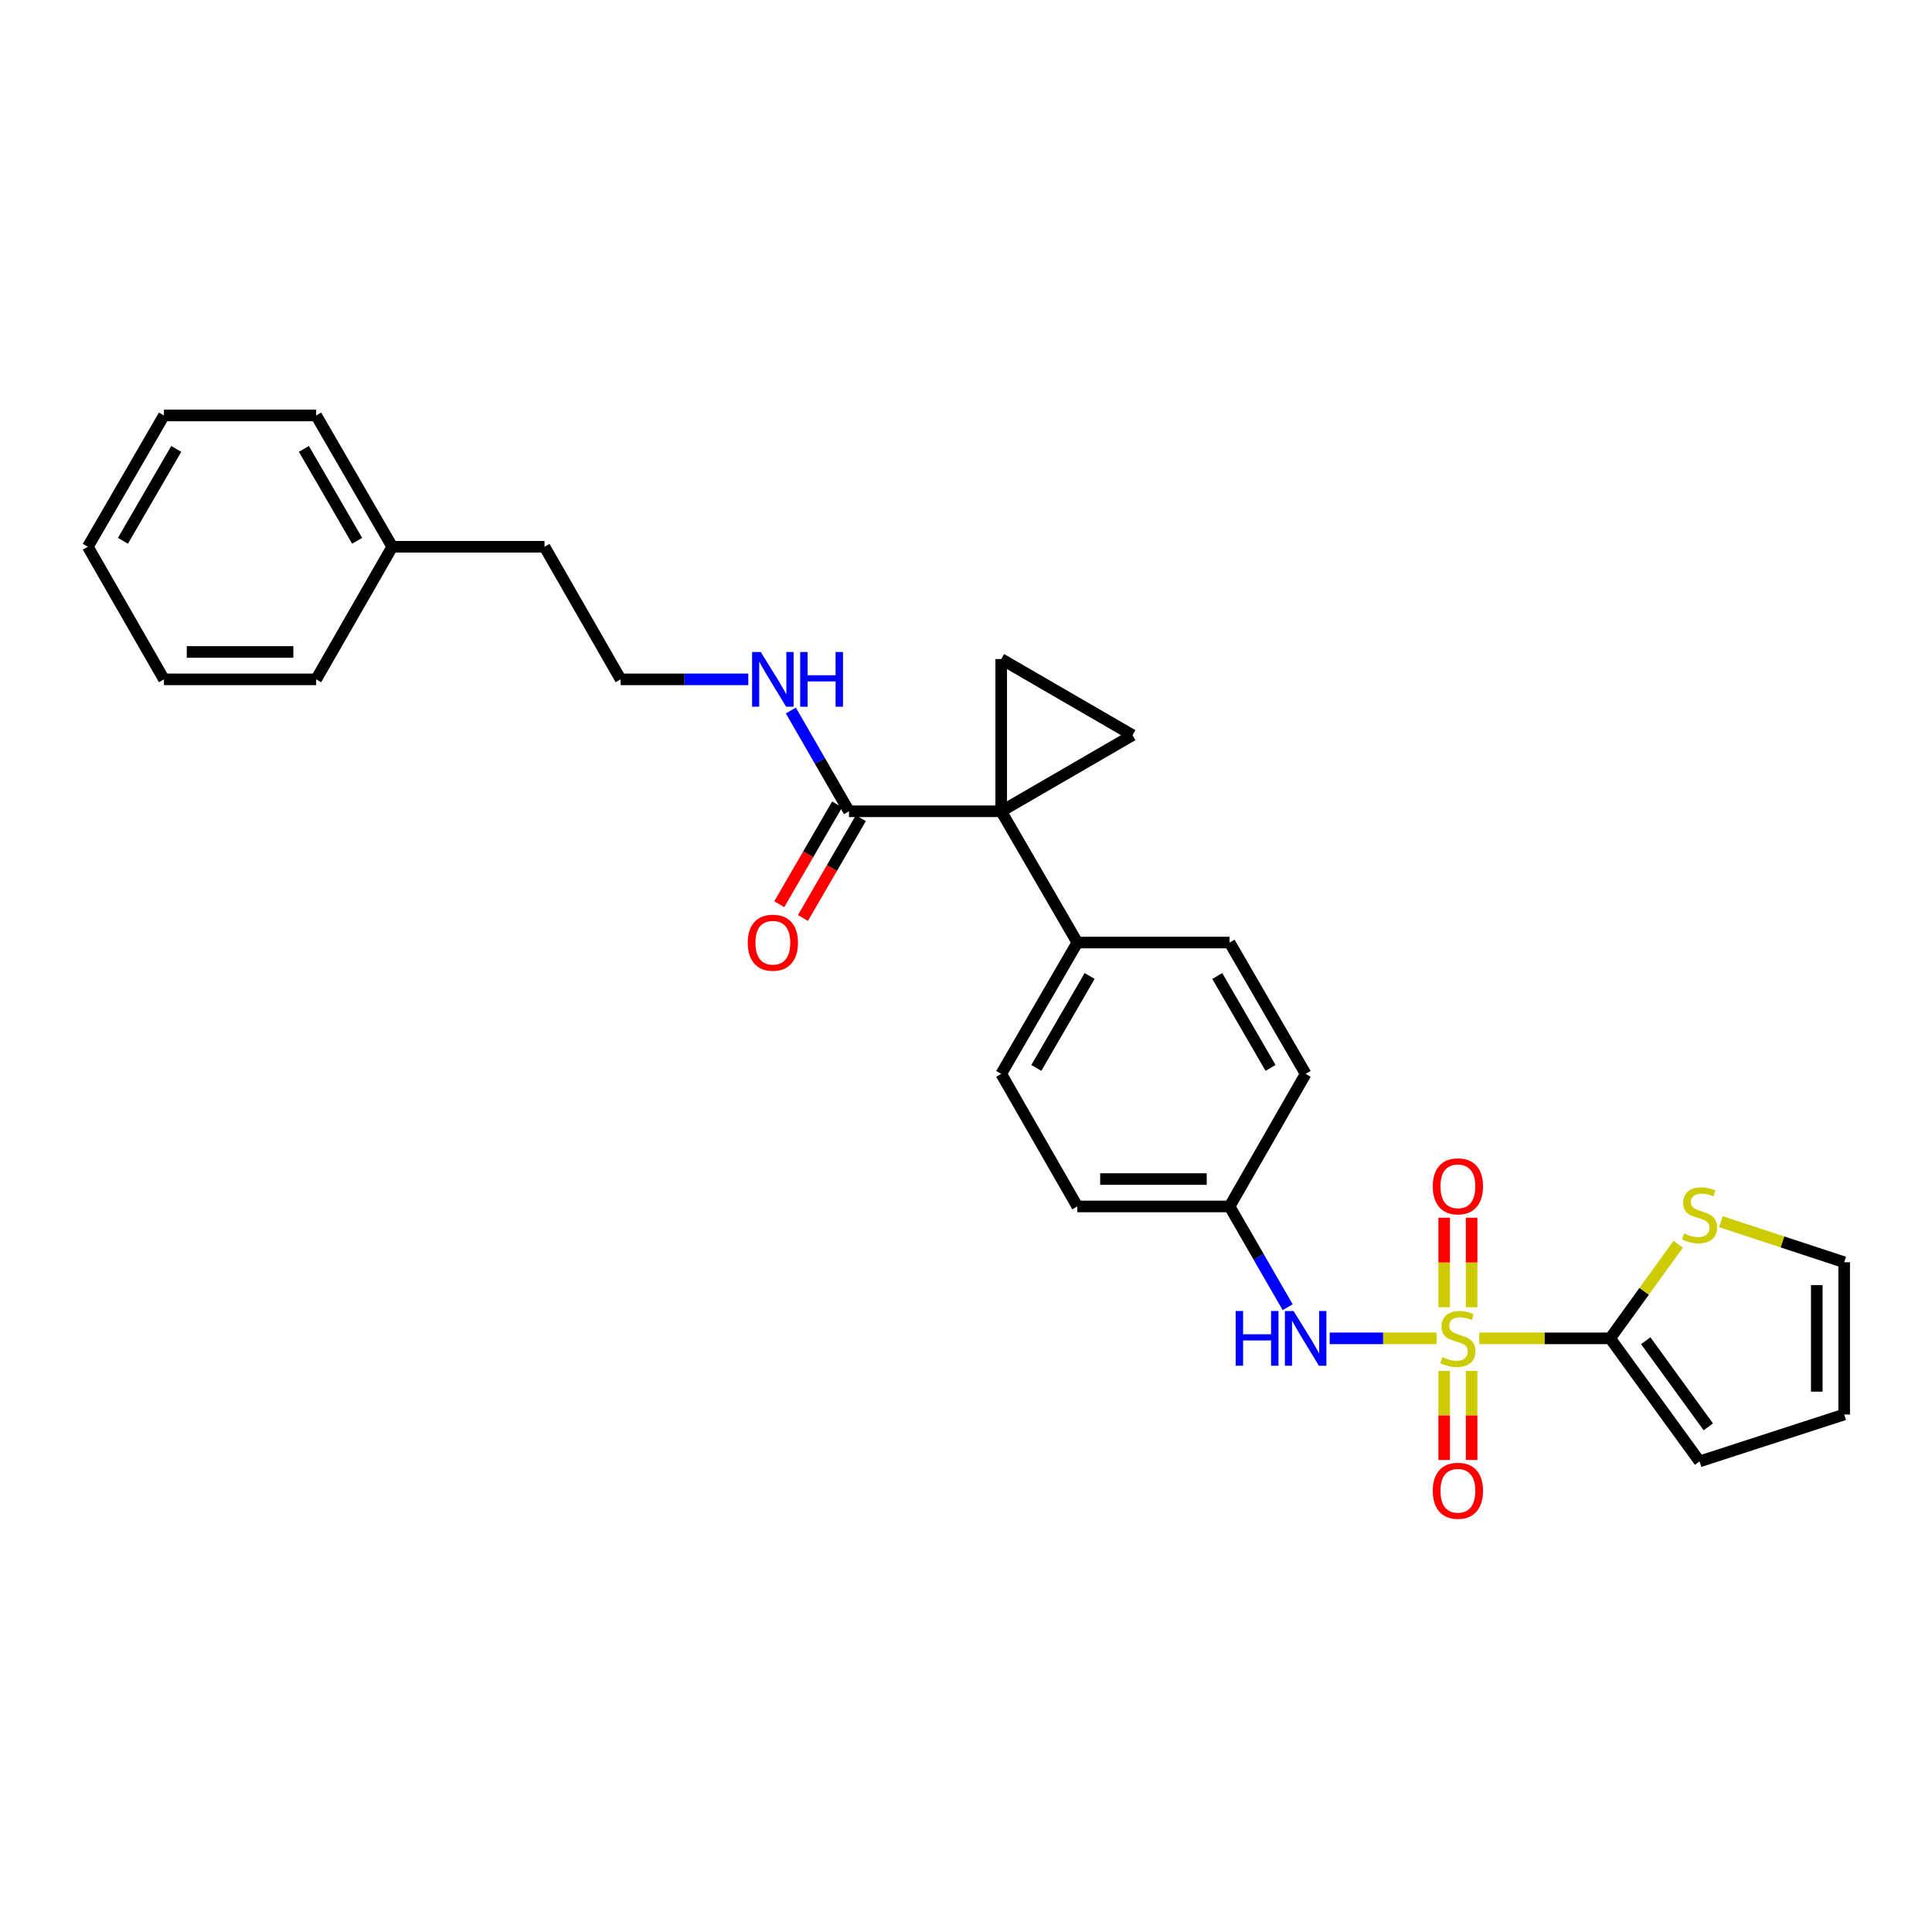 <?xml version='1.0' encoding='iso-8859-1'?>
<svg version='1.1' baseProfile='full'
              xmlns='http://www.w3.org/2000/svg'
                      xmlns:rdkit='http://www.rdkit.org/xml'
                      xmlns:xlink='http://www.w3.org/1999/xlink'
                  xml:space='preserve'
width='1000px' height='1000px' viewBox='0 0 1000 1000'>
<!-- END OF HEADER -->
<rect style='opacity:1.0;fill:#FFFFFF;stroke:none' width='1000' height='1000' x='0' y='0'> </rect>
<path class='bond-1' d='M 765.656,692.735 L 799.534,692.735' style='fill:none;fill-rule:evenodd;stroke:#CCCC00;stroke-width:6px;stroke-linecap:butt;stroke-linejoin:miter;stroke-opacity:1' />
<path class='bond-1' d='M 799.534,692.735 L 833.412,692.735' style='fill:none;fill-rule:evenodd;stroke:#000000;stroke-width:6px;stroke-linecap:butt;stroke-linejoin:miter;stroke-opacity:1' />
<path class='bond-4' d='M 743.555,692.735 L 715.898,692.735' style='fill:none;fill-rule:evenodd;stroke:#CCCC00;stroke-width:6px;stroke-linecap:butt;stroke-linejoin:miter;stroke-opacity:1' />
<path class='bond-4' d='M 715.898,692.735 L 688.24,692.735' style='fill:none;fill-rule:evenodd;stroke:#0000FF;stroke-width:6px;stroke-linecap:butt;stroke-linejoin:miter;stroke-opacity:1' />
<path class='bond-7' d='M 747.514,709.585 L 747.514,732.629' style='fill:none;fill-rule:evenodd;stroke:#CCCC00;stroke-width:6px;stroke-linecap:butt;stroke-linejoin:miter;stroke-opacity:1' />
<path class='bond-7' d='M 747.514,732.629 L 747.514,755.673' style='fill:none;fill-rule:evenodd;stroke:#FF0000;stroke-width:6px;stroke-linecap:butt;stroke-linejoin:miter;stroke-opacity:1' />
<path class='bond-7' d='M 761.697,709.585 L 761.697,732.629' style='fill:none;fill-rule:evenodd;stroke:#CCCC00;stroke-width:6px;stroke-linecap:butt;stroke-linejoin:miter;stroke-opacity:1' />
<path class='bond-7' d='M 761.697,732.629 L 761.697,755.673' style='fill:none;fill-rule:evenodd;stroke:#FF0000;stroke-width:6px;stroke-linecap:butt;stroke-linejoin:miter;stroke-opacity:1' />
<path class='bond-8' d='M 761.697,676.645 L 761.697,653.466' style='fill:none;fill-rule:evenodd;stroke:#CCCC00;stroke-width:6px;stroke-linecap:butt;stroke-linejoin:miter;stroke-opacity:1' />
<path class='bond-8' d='M 761.697,653.466 L 761.697,630.287' style='fill:none;fill-rule:evenodd;stroke:#FF0000;stroke-width:6px;stroke-linecap:butt;stroke-linejoin:miter;stroke-opacity:1' />
<path class='bond-8' d='M 747.514,676.645 L 747.514,653.466' style='fill:none;fill-rule:evenodd;stroke:#CCCC00;stroke-width:6px;stroke-linecap:butt;stroke-linejoin:miter;stroke-opacity:1' />
<path class='bond-8' d='M 747.514,653.466 L 747.514,630.287' style='fill:none;fill-rule:evenodd;stroke:#FF0000;stroke-width:6px;stroke-linecap:butt;stroke-linejoin:miter;stroke-opacity:1' />
<path class='bond-0' d='M 518.224,419.921 L 557.628,487.862' style='fill:none;fill-rule:evenodd;stroke:#000000;stroke-width:6px;stroke-linecap:butt;stroke-linejoin:miter;stroke-opacity:1' />
<path class='bond-2' d='M 518.224,419.921 L 518.224,341.13' style='fill:none;fill-rule:evenodd;stroke:#000000;stroke-width:6px;stroke-linecap:butt;stroke-linejoin:miter;stroke-opacity:1' />
<path class='bond-3' d='M 518.224,419.921 L 586.19,380.525' style='fill:none;fill-rule:evenodd;stroke:#000000;stroke-width:6px;stroke-linecap:butt;stroke-linejoin:miter;stroke-opacity:1' />
<path class='bond-5' d='M 518.224,419.921 L 439.433,419.921' style='fill:none;fill-rule:evenodd;stroke:#000000;stroke-width:6px;stroke-linecap:butt;stroke-linejoin:miter;stroke-opacity:1' />
<path class='bond-6' d='M 833.412,692.735 L 851.022,668.373' style='fill:none;fill-rule:evenodd;stroke:#000000;stroke-width:6px;stroke-linecap:butt;stroke-linejoin:miter;stroke-opacity:1' />
<path class='bond-6' d='M 851.022,668.373 L 868.631,644.011' style='fill:none;fill-rule:evenodd;stroke:#CCCC00;stroke-width:6px;stroke-linecap:butt;stroke-linejoin:miter;stroke-opacity:1' />
<path class='bond-10' d='M 833.412,692.735 L 879.686,756.429' style='fill:none;fill-rule:evenodd;stroke:#000000;stroke-width:6px;stroke-linecap:butt;stroke-linejoin:miter;stroke-opacity:1' />
<path class='bond-10' d='M 851.827,693.953 L 884.219,738.539' style='fill:none;fill-rule:evenodd;stroke:#000000;stroke-width:6px;stroke-linecap:butt;stroke-linejoin:miter;stroke-opacity:1' />
<path class='bond-30' d='M 518.224,341.13 L 586.19,380.525' style='fill:none;fill-rule:evenodd;stroke:#000000;stroke-width:6px;stroke-linecap:butt;stroke-linejoin:miter;stroke-opacity:1' />
<path class='bond-15' d='M 666.501,676.604 L 651.46,650.529' style='fill:none;fill-rule:evenodd;stroke:#0000FF;stroke-width:6px;stroke-linecap:butt;stroke-linejoin:miter;stroke-opacity:1' />
<path class='bond-15' d='M 651.46,650.529 L 636.419,624.454' style='fill:none;fill-rule:evenodd;stroke:#000000;stroke-width:6px;stroke-linecap:butt;stroke-linejoin:miter;stroke-opacity:1' />
<path class='bond-12' d='M 433.299,416.363 L 418.319,442.192' style='fill:none;fill-rule:evenodd;stroke:#000000;stroke-width:6px;stroke-linecap:butt;stroke-linejoin:miter;stroke-opacity:1' />
<path class='bond-12' d='M 418.319,442.192 L 403.34,468.021' style='fill:none;fill-rule:evenodd;stroke:#FF0000;stroke-width:6px;stroke-linecap:butt;stroke-linejoin:miter;stroke-opacity:1' />
<path class='bond-12' d='M 445.568,423.478 L 430.588,449.307' style='fill:none;fill-rule:evenodd;stroke:#000000;stroke-width:6px;stroke-linecap:butt;stroke-linejoin:miter;stroke-opacity:1' />
<path class='bond-12' d='M 430.588,449.307 L 415.608,475.136' style='fill:none;fill-rule:evenodd;stroke:#FF0000;stroke-width:6px;stroke-linecap:butt;stroke-linejoin:miter;stroke-opacity:1' />
<path class='bond-14' d='M 439.433,419.921 L 424.386,393.842' style='fill:none;fill-rule:evenodd;stroke:#000000;stroke-width:6px;stroke-linecap:butt;stroke-linejoin:miter;stroke-opacity:1' />
<path class='bond-14' d='M 424.386,393.842 L 409.338,367.764' style='fill:none;fill-rule:evenodd;stroke:#0000FF;stroke-width:6px;stroke-linecap:butt;stroke-linejoin:miter;stroke-opacity:1' />
<path class='bond-11' d='M 890.736,632.35 L 922.641,642.841' style='fill:none;fill-rule:evenodd;stroke:#CCCC00;stroke-width:6px;stroke-linecap:butt;stroke-linejoin:miter;stroke-opacity:1' />
<path class='bond-11' d='M 922.641,642.841 L 954.545,653.331' style='fill:none;fill-rule:evenodd;stroke:#000000;stroke-width:6px;stroke-linecap:butt;stroke-linejoin:miter;stroke-opacity:1' />
<path class='bond-9' d='M 557.628,487.862 L 518.224,555.835' style='fill:none;fill-rule:evenodd;stroke:#000000;stroke-width:6px;stroke-linecap:butt;stroke-linejoin:miter;stroke-opacity:1' />
<path class='bond-9' d='M 563.987,505.171 L 536.405,552.752' style='fill:none;fill-rule:evenodd;stroke:#000000;stroke-width:6px;stroke-linecap:butt;stroke-linejoin:miter;stroke-opacity:1' />
<path class='bond-29' d='M 557.628,487.862 L 636.419,487.862' style='fill:none;fill-rule:evenodd;stroke:#000000;stroke-width:6px;stroke-linecap:butt;stroke-linejoin:miter;stroke-opacity:1' />
<path class='bond-13' d='M 879.686,756.429 L 954.545,732.138' style='fill:none;fill-rule:evenodd;stroke:#000000;stroke-width:6px;stroke-linecap:butt;stroke-linejoin:miter;stroke-opacity:1' />
<path class='bond-28' d='M 954.545,653.331 L 954.545,732.138' style='fill:none;fill-rule:evenodd;stroke:#000000;stroke-width:6px;stroke-linecap:butt;stroke-linejoin:miter;stroke-opacity:1' />
<path class='bond-28' d='M 940.363,665.152 L 940.363,720.317' style='fill:none;fill-rule:evenodd;stroke:#000000;stroke-width:6px;stroke-linecap:butt;stroke-linejoin:miter;stroke-opacity:1' />
<path class='bond-20' d='M 387.32,351.633 L 354.28,351.633' style='fill:none;fill-rule:evenodd;stroke:#0000FF;stroke-width:6px;stroke-linecap:butt;stroke-linejoin:miter;stroke-opacity:1' />
<path class='bond-20' d='M 354.28,351.633 L 321.239,351.633' style='fill:none;fill-rule:evenodd;stroke:#000000;stroke-width:6px;stroke-linecap:butt;stroke-linejoin:miter;stroke-opacity:1' />
<path class='bond-18' d='M 636.419,624.454 L 675.806,555.835' style='fill:none;fill-rule:evenodd;stroke:#000000;stroke-width:6px;stroke-linecap:butt;stroke-linejoin:miter;stroke-opacity:1' />
<path class='bond-19' d='M 636.419,624.454 L 557.628,624.454' style='fill:none;fill-rule:evenodd;stroke:#000000;stroke-width:6px;stroke-linecap:butt;stroke-linejoin:miter;stroke-opacity:1' />
<path class='bond-19' d='M 624.6,610.272 L 569.446,610.272' style='fill:none;fill-rule:evenodd;stroke:#000000;stroke-width:6px;stroke-linecap:butt;stroke-linejoin:miter;stroke-opacity:1' />
<path class='bond-16' d='M 518.224,555.835 L 557.628,624.454' style='fill:none;fill-rule:evenodd;stroke:#000000;stroke-width:6px;stroke-linecap:butt;stroke-linejoin:miter;stroke-opacity:1' />
<path class='bond-17' d='M 636.419,487.862 L 675.806,555.835' style='fill:none;fill-rule:evenodd;stroke:#000000;stroke-width:6px;stroke-linecap:butt;stroke-linejoin:miter;stroke-opacity:1' />
<path class='bond-17' d='M 630.056,505.169 L 657.627,552.75' style='fill:none;fill-rule:evenodd;stroke:#000000;stroke-width:6px;stroke-linecap:butt;stroke-linejoin:miter;stroke-opacity:1' />
<path class='bond-22' d='M 321.239,351.633 L 281.836,283.006' style='fill:none;fill-rule:evenodd;stroke:#000000;stroke-width:6px;stroke-linecap:butt;stroke-linejoin:miter;stroke-opacity:1' />
<path class='bond-21' d='M 203.037,283.006 L 281.836,283.006' style='fill:none;fill-rule:evenodd;stroke:#000000;stroke-width:6px;stroke-linecap:butt;stroke-linejoin:miter;stroke-opacity:1' />
<path class='bond-23' d='M 203.037,283.006 L 163.649,215.04' style='fill:none;fill-rule:evenodd;stroke:#000000;stroke-width:6px;stroke-linecap:butt;stroke-linejoin:miter;stroke-opacity:1' />
<path class='bond-23' d='M 184.858,279.922 L 157.286,232.346' style='fill:none;fill-rule:evenodd;stroke:#000000;stroke-width:6px;stroke-linecap:butt;stroke-linejoin:miter;stroke-opacity:1' />
<path class='bond-24' d='M 203.037,283.006 L 163.649,351.633' style='fill:none;fill-rule:evenodd;stroke:#000000;stroke-width:6px;stroke-linecap:butt;stroke-linejoin:miter;stroke-opacity:1' />
<path class='bond-25' d='M 163.649,215.04 L 84.858,215.04' style='fill:none;fill-rule:evenodd;stroke:#000000;stroke-width:6px;stroke-linecap:butt;stroke-linejoin:miter;stroke-opacity:1' />
<path class='bond-26' d='M 163.649,351.633 L 84.858,351.633' style='fill:none;fill-rule:evenodd;stroke:#000000;stroke-width:6px;stroke-linecap:butt;stroke-linejoin:miter;stroke-opacity:1' />
<path class='bond-26' d='M 151.83,337.45 L 96.677,337.45' style='fill:none;fill-rule:evenodd;stroke:#000000;stroke-width:6px;stroke-linecap:butt;stroke-linejoin:miter;stroke-opacity:1' />
<path class='bond-31' d='M 84.858,215.04 L 45.455,283.006' style='fill:none;fill-rule:evenodd;stroke:#000000;stroke-width:6px;stroke-linecap:butt;stroke-linejoin:miter;stroke-opacity:1' />
<path class='bond-31' d='M 91.217,232.349 L 63.635,279.924' style='fill:none;fill-rule:evenodd;stroke:#000000;stroke-width:6px;stroke-linecap:butt;stroke-linejoin:miter;stroke-opacity:1' />
<path class='bond-27' d='M 84.858,351.633 L 45.455,283.006' style='fill:none;fill-rule:evenodd;stroke:#000000;stroke-width:6px;stroke-linecap:butt;stroke-linejoin:miter;stroke-opacity:1' />
<path  class='atom-0' d='M 746.605 702.455
Q 746.925 702.575, 748.245 703.135
Q 749.565 703.695, 751.005 704.055
Q 752.485 704.375, 753.925 704.375
Q 756.605 704.375, 758.165 703.095
Q 759.725 701.775, 759.725 699.495
Q 759.725 697.935, 758.925 696.975
Q 758.165 696.015, 756.965 695.495
Q 755.765 694.975, 753.765 694.375
Q 751.245 693.615, 749.725 692.895
Q 748.245 692.175, 747.165 690.655
Q 746.125 689.135, 746.125 686.575
Q 746.125 683.015, 748.525 680.815
Q 750.965 678.615, 755.765 678.615
Q 759.045 678.615, 762.765 680.175
L 761.845 683.255
Q 758.445 681.855, 755.885 681.855
Q 753.125 681.855, 751.605 683.015
Q 750.085 684.135, 750.125 686.095
Q 750.125 687.615, 750.885 688.535
Q 751.685 689.455, 752.805 689.975
Q 753.965 690.495, 755.885 691.095
Q 758.445 691.895, 759.965 692.695
Q 761.485 693.495, 762.565 695.135
Q 763.685 696.735, 763.685 699.495
Q 763.685 703.415, 761.045 705.535
Q 758.445 707.615, 754.085 707.615
Q 751.565 707.615, 749.645 707.055
Q 747.765 706.535, 745.525 705.615
L 746.605 702.455
' fill='#CCCC00'/>
<path  class='atom-5' d='M 639.586 678.575
L 643.426 678.575
L 643.426 690.615
L 657.906 690.615
L 657.906 678.575
L 661.746 678.575
L 661.746 706.895
L 657.906 706.895
L 657.906 693.815
L 643.426 693.815
L 643.426 706.895
L 639.586 706.895
L 639.586 678.575
' fill='#0000FF'/>
<path  class='atom-5' d='M 669.546 678.575
L 678.826 693.575
Q 679.746 695.055, 681.226 697.735
Q 682.706 700.415, 682.786 700.575
L 682.786 678.575
L 686.546 678.575
L 686.546 706.895
L 682.666 706.895
L 672.706 690.495
Q 671.546 688.575, 670.306 686.375
Q 669.106 684.175, 668.746 683.495
L 668.746 706.895
L 665.066 706.895
L 665.066 678.575
L 669.546 678.575
' fill='#0000FF'/>
<path  class='atom-7' d='M 871.686 638.437
Q 872.006 638.557, 873.326 639.117
Q 874.646 639.677, 876.086 640.037
Q 877.566 640.357, 879.006 640.357
Q 881.686 640.357, 883.246 639.077
Q 884.806 637.757, 884.806 635.477
Q 884.806 633.917, 884.006 632.957
Q 883.246 631.997, 882.046 631.477
Q 880.846 630.957, 878.846 630.357
Q 876.326 629.597, 874.806 628.877
Q 873.326 628.157, 872.246 626.637
Q 871.206 625.117, 871.206 622.557
Q 871.206 618.997, 873.606 616.797
Q 876.046 614.597, 880.846 614.597
Q 884.126 614.597, 887.846 616.157
L 886.926 619.237
Q 883.526 617.837, 880.966 617.837
Q 878.206 617.837, 876.686 618.997
Q 875.166 620.117, 875.206 622.077
Q 875.206 623.597, 875.966 624.517
Q 876.766 625.437, 877.886 625.957
Q 879.046 626.477, 880.966 627.077
Q 883.526 627.877, 885.046 628.677
Q 886.566 629.477, 887.646 631.117
Q 888.766 632.717, 888.766 635.477
Q 888.766 639.397, 886.126 641.517
Q 883.526 643.597, 879.166 643.597
Q 876.646 643.597, 874.726 643.037
Q 872.846 642.517, 870.606 641.597
L 871.686 638.437
' fill='#CCCC00'/>
<path  class='atom-8' d='M 741.605 771.621
Q 741.605 764.821, 744.965 761.021
Q 748.325 757.221, 754.605 757.221
Q 760.885 757.221, 764.245 761.021
Q 767.605 764.821, 767.605 771.621
Q 767.605 778.501, 764.205 782.421
Q 760.805 786.301, 754.605 786.301
Q 748.365 786.301, 744.965 782.421
Q 741.605 778.541, 741.605 771.621
M 754.605 783.101
Q 758.925 783.101, 761.245 780.221
Q 763.605 777.301, 763.605 771.621
Q 763.605 766.061, 761.245 763.261
Q 758.925 760.421, 754.605 760.421
Q 750.285 760.421, 747.925 763.221
Q 745.605 766.021, 745.605 771.621
Q 745.605 777.341, 747.925 780.221
Q 750.285 783.101, 754.605 783.101
' fill='#FF0000'/>
<path  class='atom-9' d='M 741.605 614.039
Q 741.605 607.239, 744.965 603.439
Q 748.325 599.639, 754.605 599.639
Q 760.885 599.639, 764.245 603.439
Q 767.605 607.239, 767.605 614.039
Q 767.605 620.919, 764.205 624.839
Q 760.805 628.719, 754.605 628.719
Q 748.365 628.719, 744.965 624.839
Q 741.605 620.959, 741.605 614.039
M 754.605 625.519
Q 758.925 625.519, 761.245 622.639
Q 763.605 619.719, 763.605 614.039
Q 763.605 608.479, 761.245 605.679
Q 758.925 602.839, 754.605 602.839
Q 750.285 602.839, 747.925 605.639
Q 745.605 608.439, 745.605 614.039
Q 745.605 619.759, 747.925 622.639
Q 750.285 625.519, 754.605 625.519
' fill='#FF0000'/>
<path  class='atom-13' d='M 387.03 487.942
Q 387.03 481.142, 390.39 477.342
Q 393.75 473.542, 400.03 473.542
Q 406.31 473.542, 409.67 477.342
Q 413.03 481.142, 413.03 487.942
Q 413.03 494.822, 409.63 498.742
Q 406.23 502.622, 400.03 502.622
Q 393.79 502.622, 390.39 498.742
Q 387.03 494.862, 387.03 487.942
M 400.03 499.422
Q 404.35 499.422, 406.67 496.542
Q 409.03 493.622, 409.03 487.942
Q 409.03 482.382, 406.67 479.582
Q 404.35 476.742, 400.03 476.742
Q 395.71 476.742, 393.35 479.542
Q 391.03 482.342, 391.03 487.942
Q 391.03 493.662, 393.35 496.542
Q 395.71 499.422, 400.03 499.422
' fill='#FF0000'/>
<path  class='atom-15' d='M 393.77 337.473
L 403.05 352.473
Q 403.97 353.953, 405.45 356.633
Q 406.93 359.313, 407.01 359.473
L 407.01 337.473
L 410.77 337.473
L 410.77 365.793
L 406.89 365.793
L 396.93 349.393
Q 395.77 347.473, 394.53 345.273
Q 393.33 343.073, 392.97 342.393
L 392.97 365.793
L 389.29 365.793
L 389.29 337.473
L 393.77 337.473
' fill='#0000FF'/>
<path  class='atom-15' d='M 414.17 337.473
L 418.01 337.473
L 418.01 349.513
L 432.49 349.513
L 432.49 337.473
L 436.33 337.473
L 436.33 365.793
L 432.49 365.793
L 432.49 352.713
L 418.01 352.713
L 418.01 365.793
L 414.17 365.793
L 414.17 337.473
' fill='#0000FF'/>
</svg>

